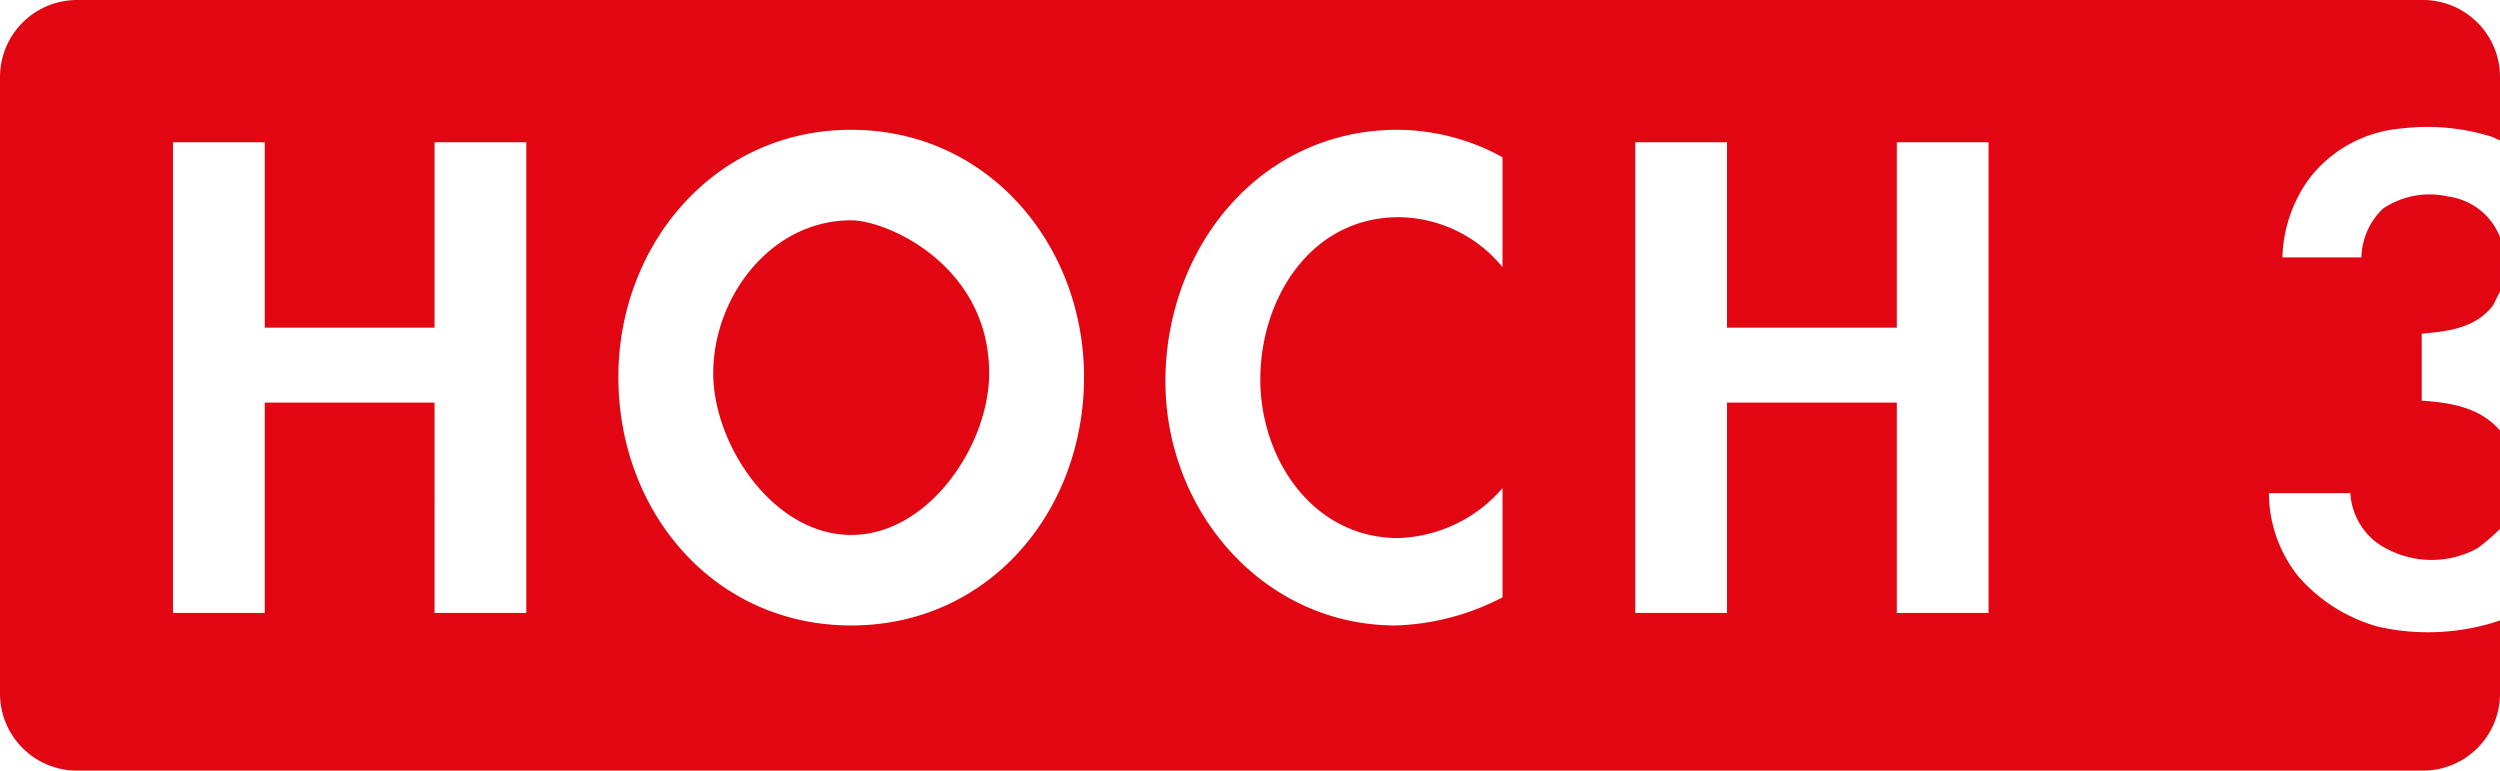 <svg xmlns="http://www.w3.org/2000/svg" xmlns:xlink="http://www.w3.org/1999/xlink" width="155.539" height="47.944" viewBox="0 0 155.539 47.944"><defs><style>.a{fill:none;}.b{clip-path:url(#a);}.c{fill:#e20613;}</style><clipPath id="a"><rect class="a" width="155.539" height="47.944"/></clipPath></defs><title>logo</title><g class="b"><path class="c" d="M52.957,13.707c-5.01,0-8.583,4.777-8.583,9.515,0,4.428,3.728,10.059,8.583,10.059s8.584-5.631,8.584-10.059c0-6.715-6.344-9.515-8.584-9.515M123.72,38.136h-5.709V25.048h-10.564V38.136h-5.709V8.852h5.709V20.387h10.564V8.852h5.709ZM93.48,16.62a8.449,8.449,0,0,0-6.447-3.108c-5.476,0-8.622,5.049-8.622,10.098,0,4.933,3.262,9.865,8.583,9.865a8.929,8.929,0,0,0,6.486-3.107v6.797a15.367,15.367,0,0,1-6.641,1.748c-8.234,0-14.332-7.108-14.332-15.186,0-8.311,5.865-15.652,14.448-15.652A13.632,13.632,0,0,1,93.48,9.784ZM52.957,38.913c-8.544,0-14.486-7.069-14.486-15.458,0-8.195,5.942-15.38,14.486-15.38s14.487,7.185,14.487,15.38c0,8.389-5.943,15.458-14.487,15.458m-20.213-.777h-5.709V25.048H16.471V38.136h-5.709V8.852h5.709V20.387h10.564V8.852h5.709ZM149.448,7.99a13.404,13.404,0,0,1,5.585.519l.506.223V4.795A4.794,4.794,0,0,0,150.745,0H4.795A4.795,4.795,0,0,0,0,4.795V43.149a4.795,4.795,0,0,0,4.795,4.795h145.95a4.794,4.794,0,0,0,4.794-4.795V38.603a14.035,14.035,0,0,1-7.617.378,10.198,10.198,0,0,1-4.913-3.098,8.316,8.316,0,0,1-1.846-5.203h5.066a4.149,4.149,0,0,0,1.708,3.128,5.971,5.971,0,0,0,6.195.306,12.682,12.682,0,0,0,1.407-1.21V26.792c-1.249-1.46-3.082-1.742-4.87-1.864V20.762c1.657-.15,3.363-.348,4.44-1.77l.43-.861V14.753a4.03,4.03,0,0,0-3.192-2.521,5.204,5.204,0,0,0-4.089.748,4.35,4.35,0,0,0-1.343,3.036h-4.913a8.71,8.71,0,0,1,1.663-4.898,8.055,8.055,0,0,1,5.783-3.128"/></g></svg>